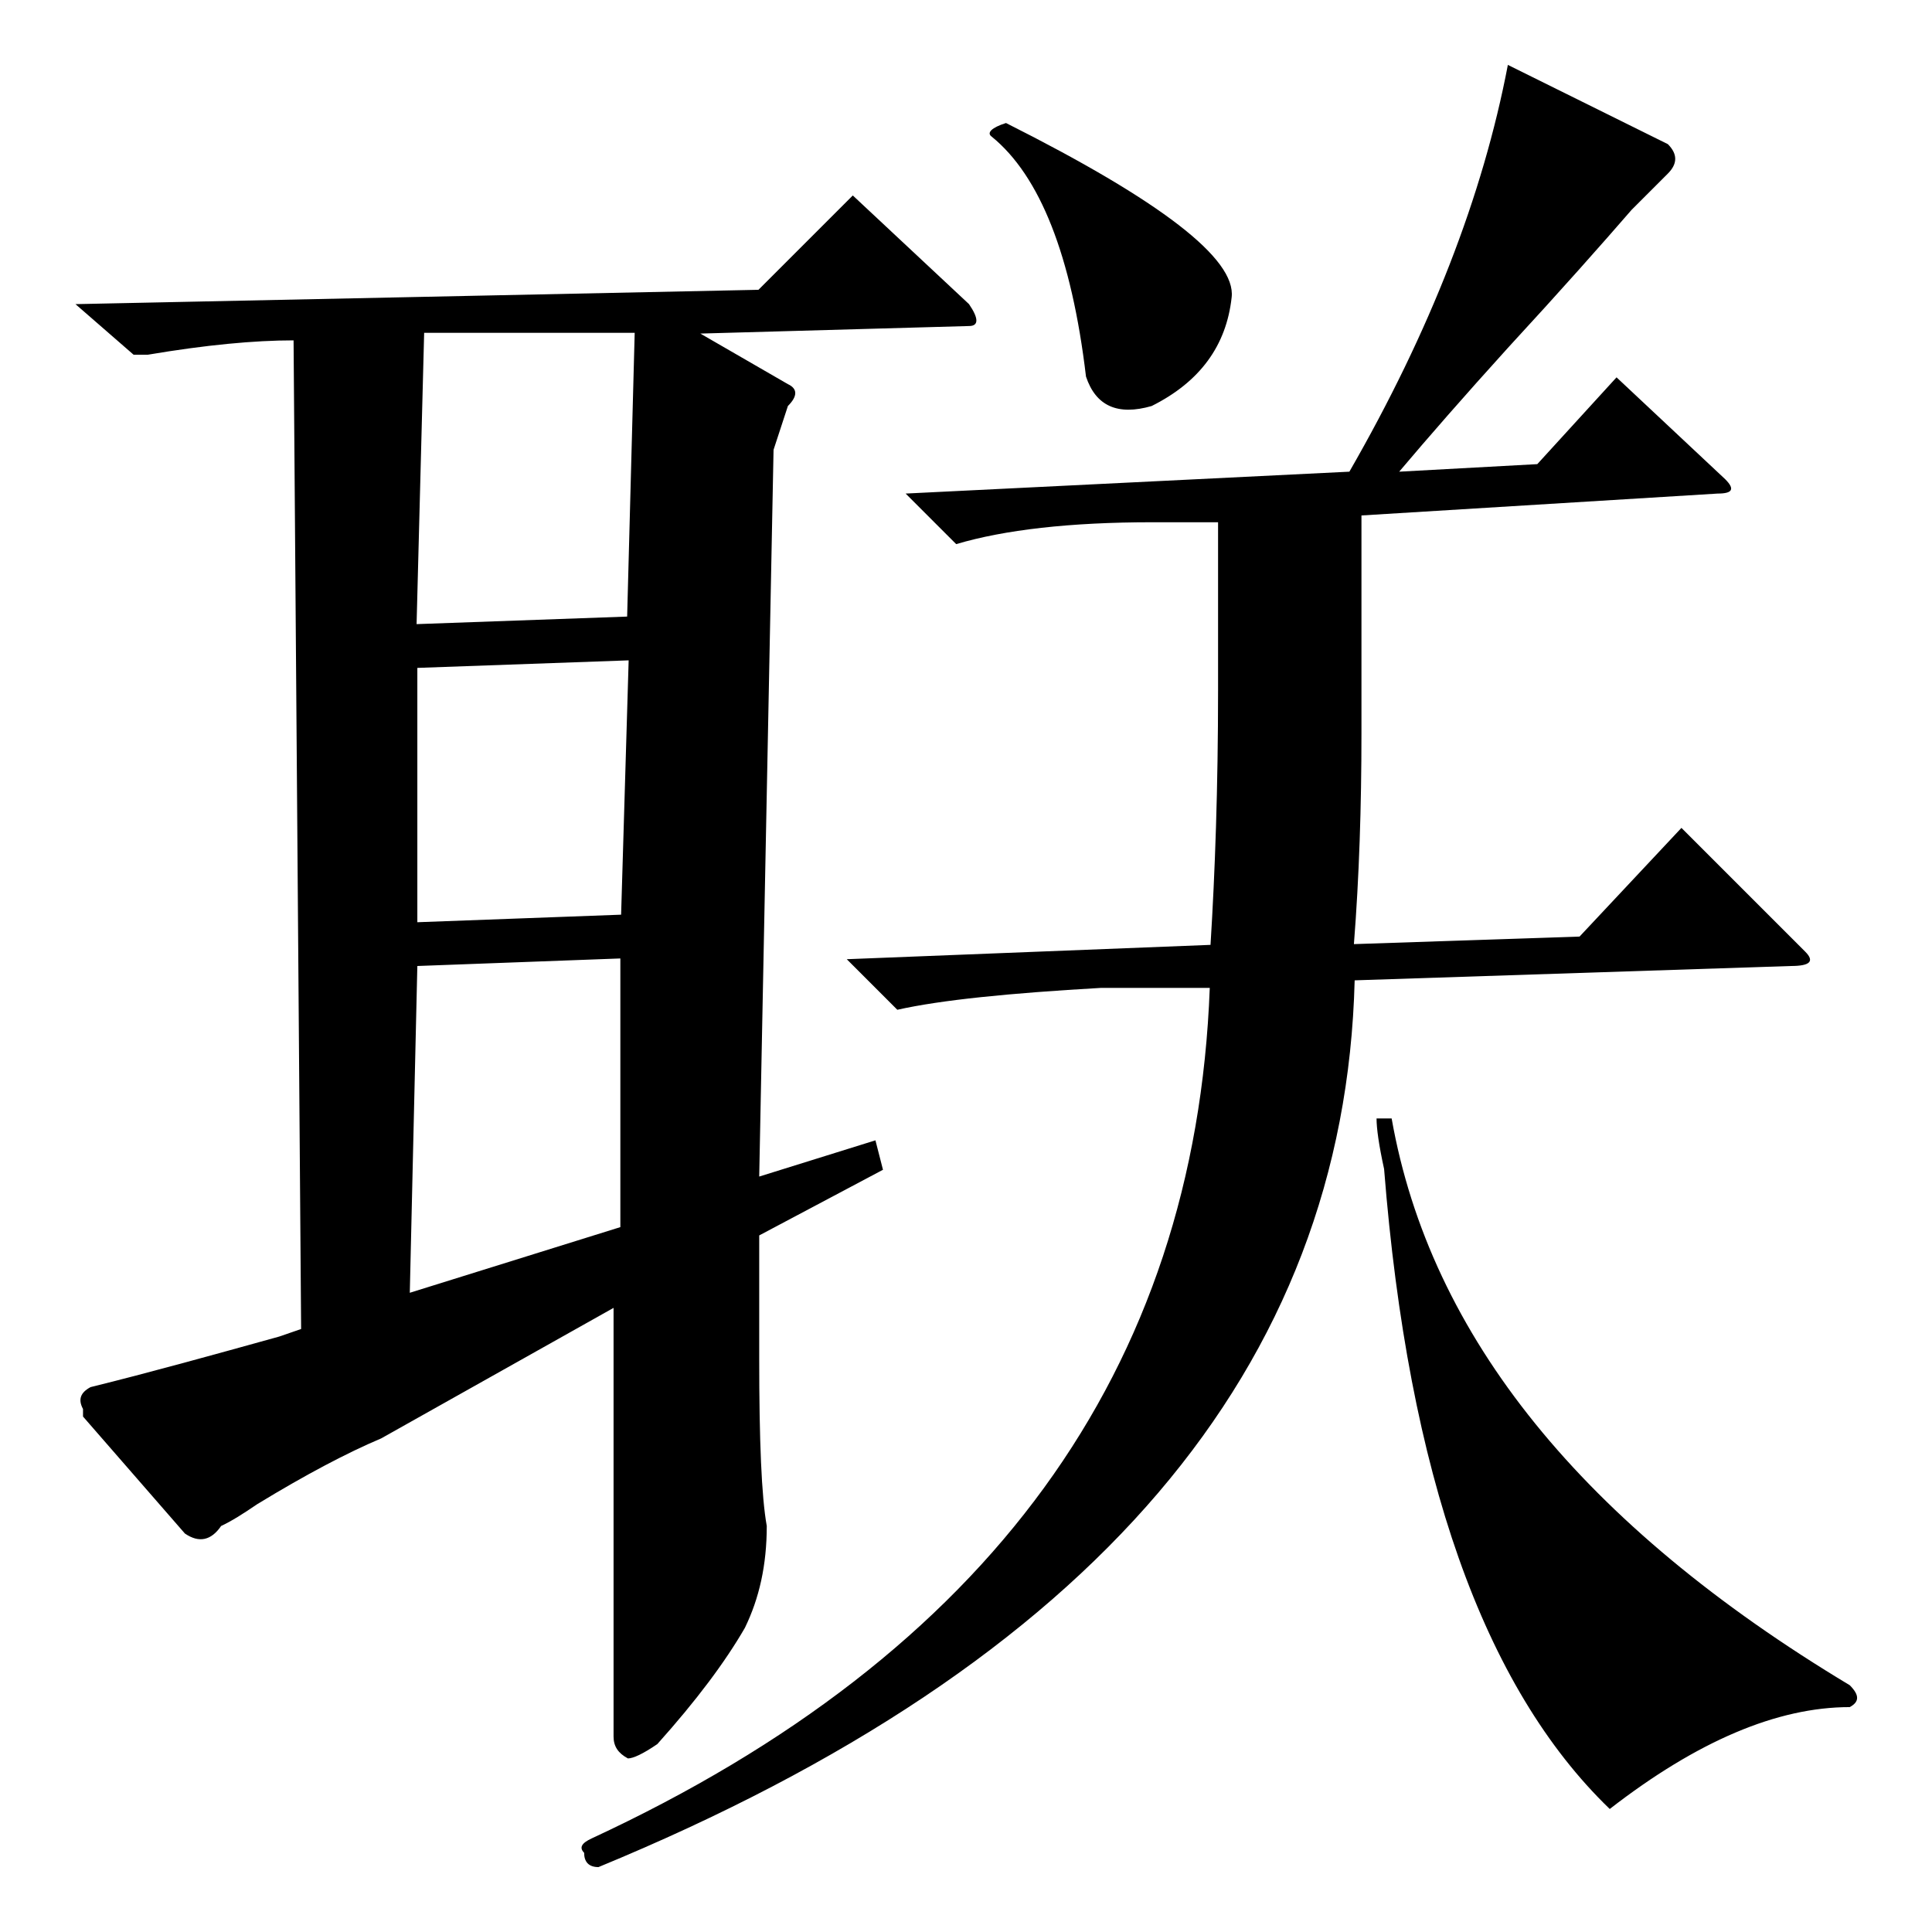 <?xml version="1.0" encoding="utf-8"?>
<!-- Svg Vector Icons : http://www.onlinewebfonts.com/icon -->
<!DOCTYPE svg PUBLIC "-//W3C//DTD SVG 1.1//EN" "http://www.w3.org/Graphics/SVG/1.1/DTD/svg11.dtd">
<svg version="1.1" xmlns="http://www.w3.org/2000/svg" xmlns:xlink="http://www.w3.org/1999/xlink" x="0px" y="0px" viewBox="0 0 256 256" enable-background="new 0 0 256 256" xml:space="preserve">
<g><g><path fill="#000000" d="M116,151.1l1,3.9l-16.4,8.7V180c0,10.9,0.3,18.3,1,22.2c0,5.2-1,9.6-2.9,13.5c-2.6,4.5-6.4,9.6-11.6,15.4c-1.9,1.3-3.2,1.9-3.9,1.9c-1.3-0.7-1.9-1.6-1.9-2.9v-56.8l-30.8,17.3c-4.5,1.9-10,4.8-16.4,8.7c-1.9,1.3-3.5,2.3-4.8,2.9c-1.3,1.9-2.9,2.3-4.8,1L11,187.7v-1c-0.7-1.3-0.3-2.2,1-2.9c7.7-1.9,16-4.2,25-6.7l2.9-1l-1-131c-5.2,0-11.6,0.6-19.3,1.9c0.6,0,0,0-1.9,0L10,40.3l90.5-1.9l12.5-12.5l15.4,14.4c1.3,1.9,1.3,2.9,0,2.9l-35.6,1l11.6,6.7c1.3,0.6,1.3,1.6,0,2.9l-1.9,5.8l-1.9,96.3L116,151.1z M55.3,128l-1,43.3l27.9-8.7V127L55.3,128z M56.2,44.2l-1,38.5l27.9-1l1-37.6H56.2z M55.3,88.5v33.7l27-1l1-33.7L55.3,88.5z M199.8,8.6L221,19.1c1.3,1.3,1.3,2.6,0,3.9l-4.8,4.8c-3.9,4.5-9.3,10.6-16.4,18.3c-5.8,6.4-10.6,11.9-14.4,16.4l18.3-1L214.2,50l14.4,13.5c1.3,1.3,1,1.9-1,1.9l-47.2,2.9v28.9c0,9.6-0.3,19-1,27.9l29.9-1l13.5-14.4l16.4,16.4c1.3,1.3,0.6,1.9-1.9,1.9l-57.8,1.9c-1.3,51.4-34.7,90.5-100.2,117.5c-1.3,0-1.9-0.7-1.9-1.9c-0.7-0.7-0.3-1.3,1-1.9c52.6-24.4,80-62,81.9-112.7h-14.4c-12.2,0.7-21.2,1.6-27,2.9l-6.7-6.7l48.2-1.9c0.6-9.6,1-20.9,1-33.7V69.2h-8.7c-10.9,0-19.6,1-26,2.9l-6.7-6.7l58.8-2.9C189.5,43.9,196.5,25.9,199.8,8.6z M133.3,16.3c20.5,10.3,30.5,18,29.9,23.1c-0.7,6.4-4.2,11.2-10.6,14.4c-4.5,1.3-7.4,0-8.7-3.9c-1.9-16-6.1-26.6-12.5-31.8C130.7,17.6,131.4,16.9,133.3,16.3z M184.4,148.2c5.1,28.9,25.4,53.9,60.7,75.1c1.3,1.3,1.3,2.2,0,2.9c-9.6,0-20.2,4.5-31.8,13.5c-16.7-16.1-26.7-44.3-29.9-84.8c-0.7-3.2-1-5.4-1-6.7H184.4L184.4,148.2z"/></g></g>
</svg>